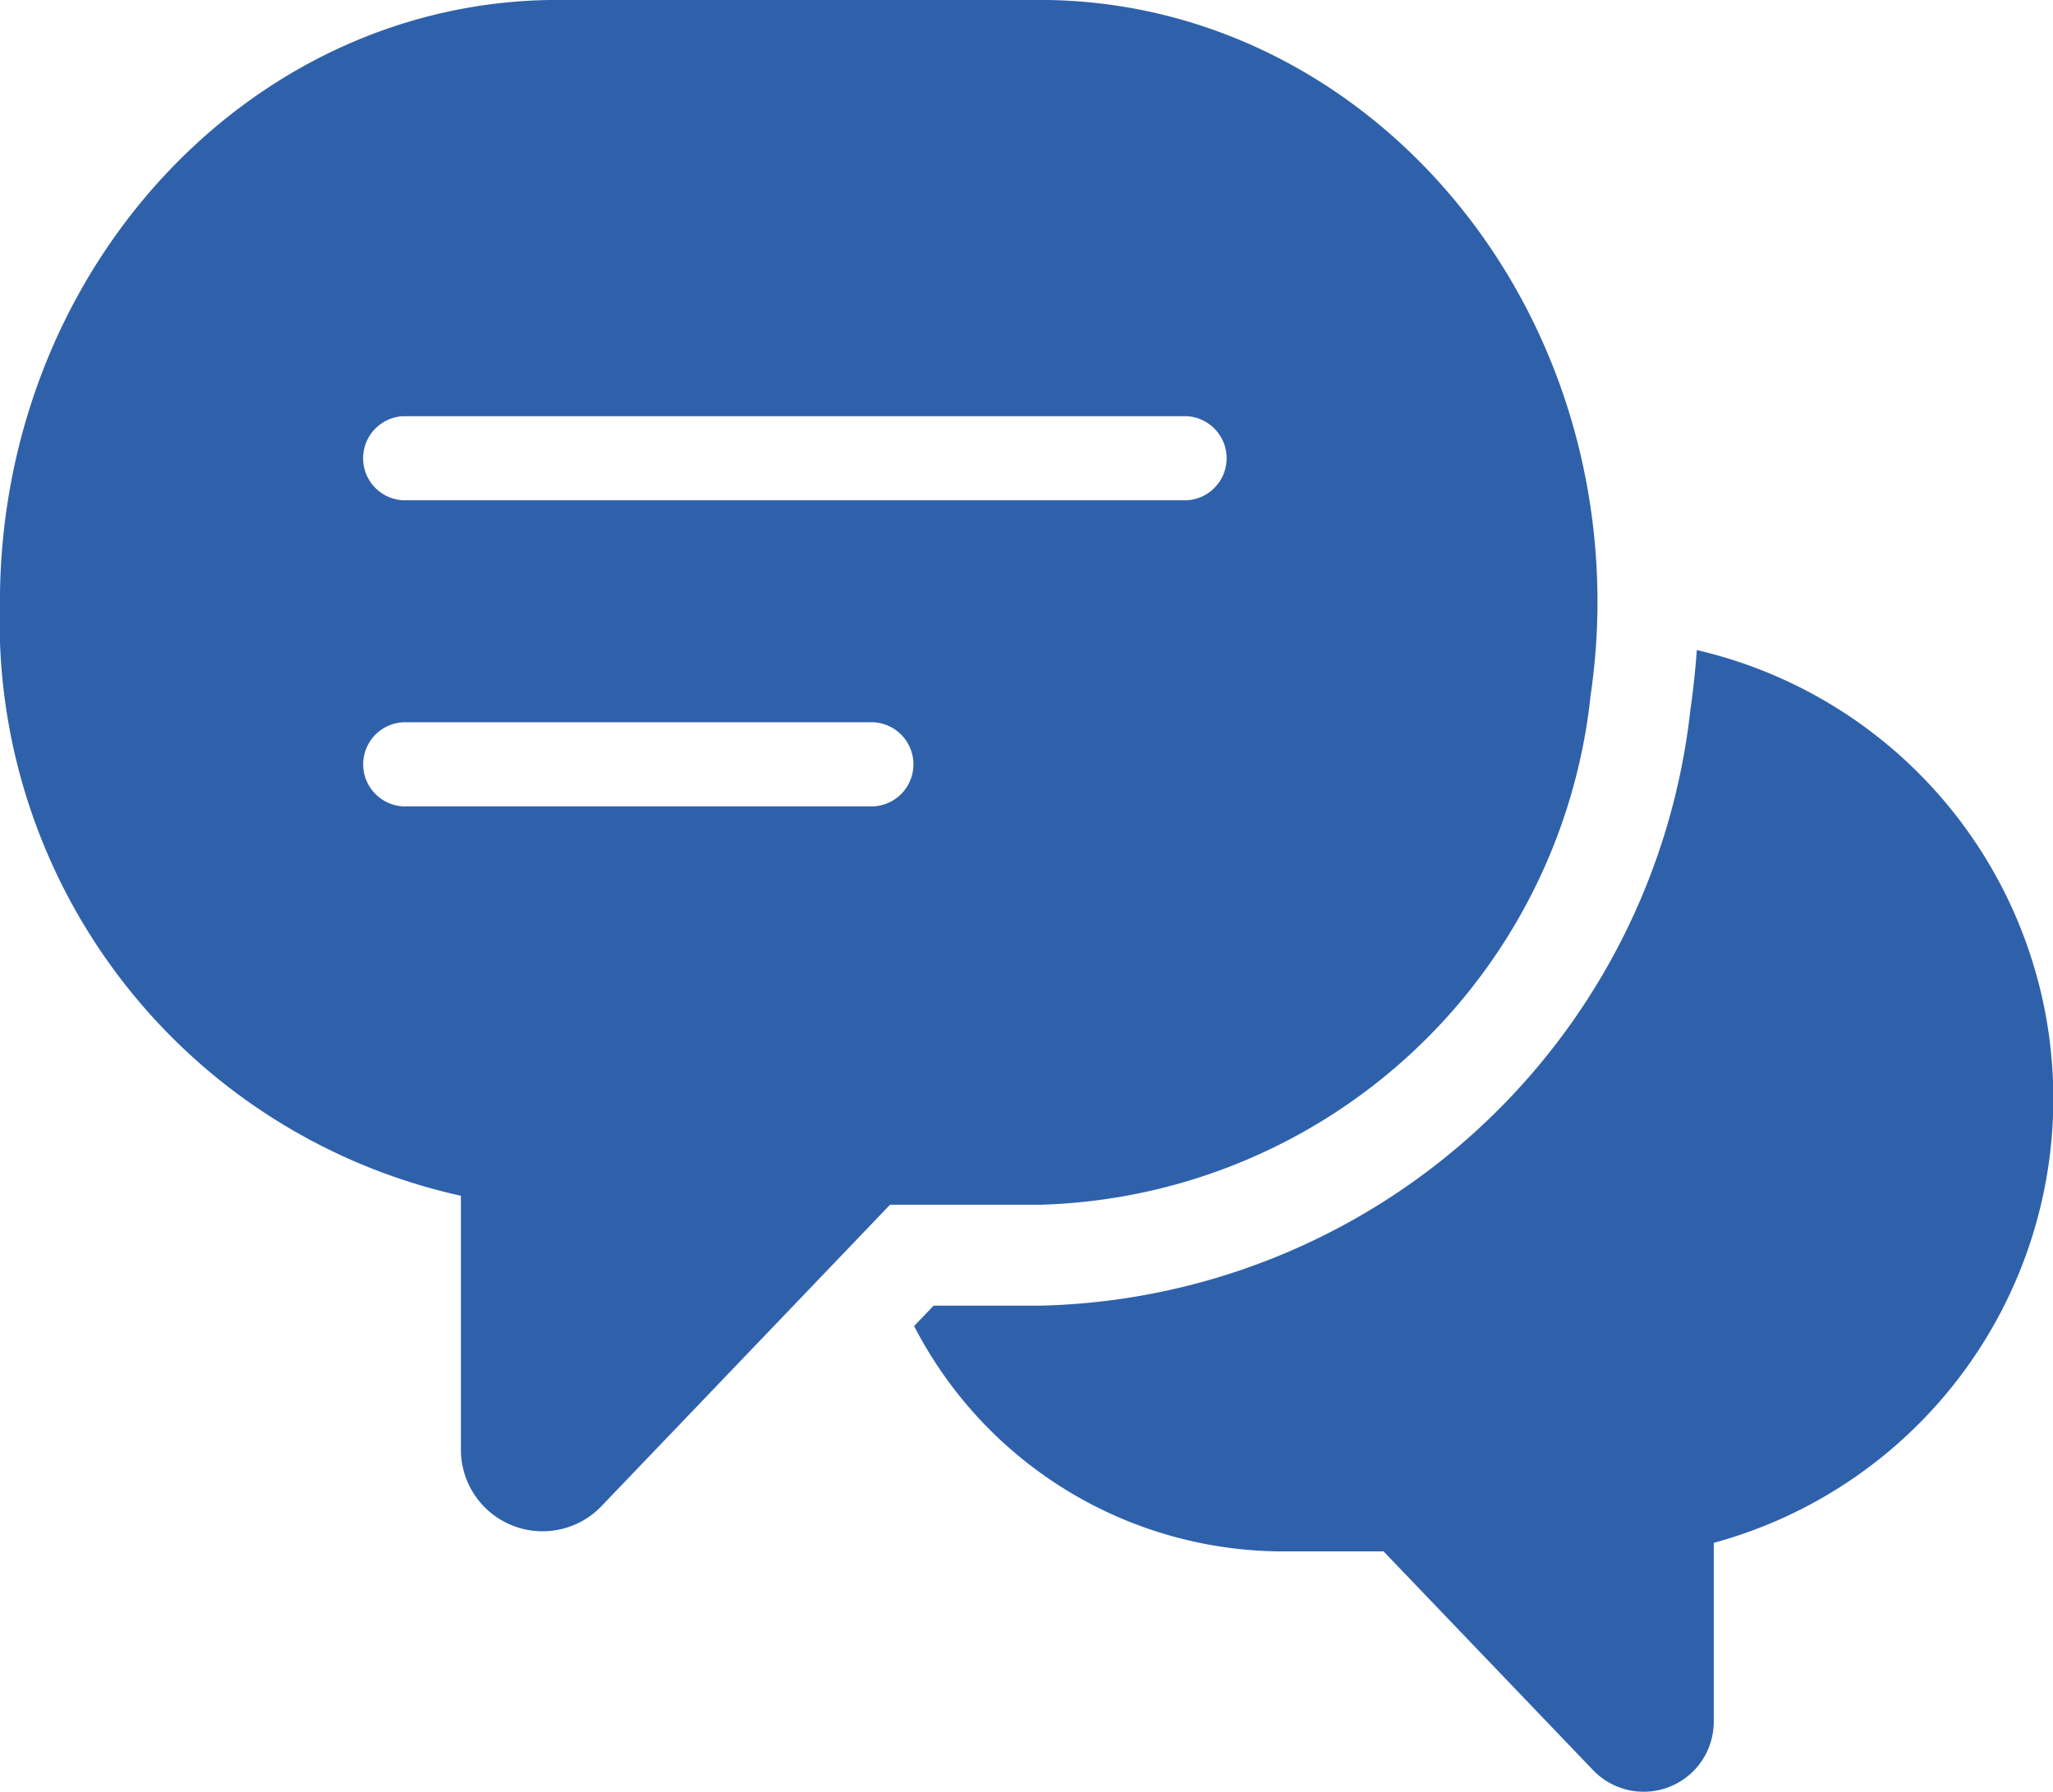<svg xmlns="http://www.w3.org/2000/svg" width="29.648" height="25.875" viewBox="0 0 29.648 25.875"><defs><style>.a{fill:#2f61ab;}</style></defs><g transform="translate(-70.344 -126.619)"><path class="a" d="M475.121,406.572q-.031.433-.093.864a9.669,9.669,0,0,1-9.394,8.6H464.1l-.282.294a6,6,0,0,0,5.25,3.254h1.529l3.026,3.159a1.012,1.012,0,0,0,1.743-.7v-2.582a6.648,6.648,0,0,0-.241-12.891Z" transform="translate(-380.273 -270.563)"/><path class="a" d="M93.314,136.665a9.411,9.411,0,0,0,.1-1.347c0-4.8-3.614-8.7-8.056-8.7H78.4c-4.443,0-8.057,3.9-8.057,8.7A8.495,8.495,0,0,0,77,143.886v3.667a1.179,1.179,0,0,0,2.03.815l4.167-4.352h2.161A8.224,8.224,0,0,0,93.314,136.665Zm-17.152-4.036H87.485a.608.608,0,0,1,0,1.214H76.161a.608.608,0,0,1,0-1.214Zm6.8,5.634h-6.8a.608.608,0,0,1,0-1.214h6.8a.608.608,0,0,1,0,1.214Z"/></g></svg>